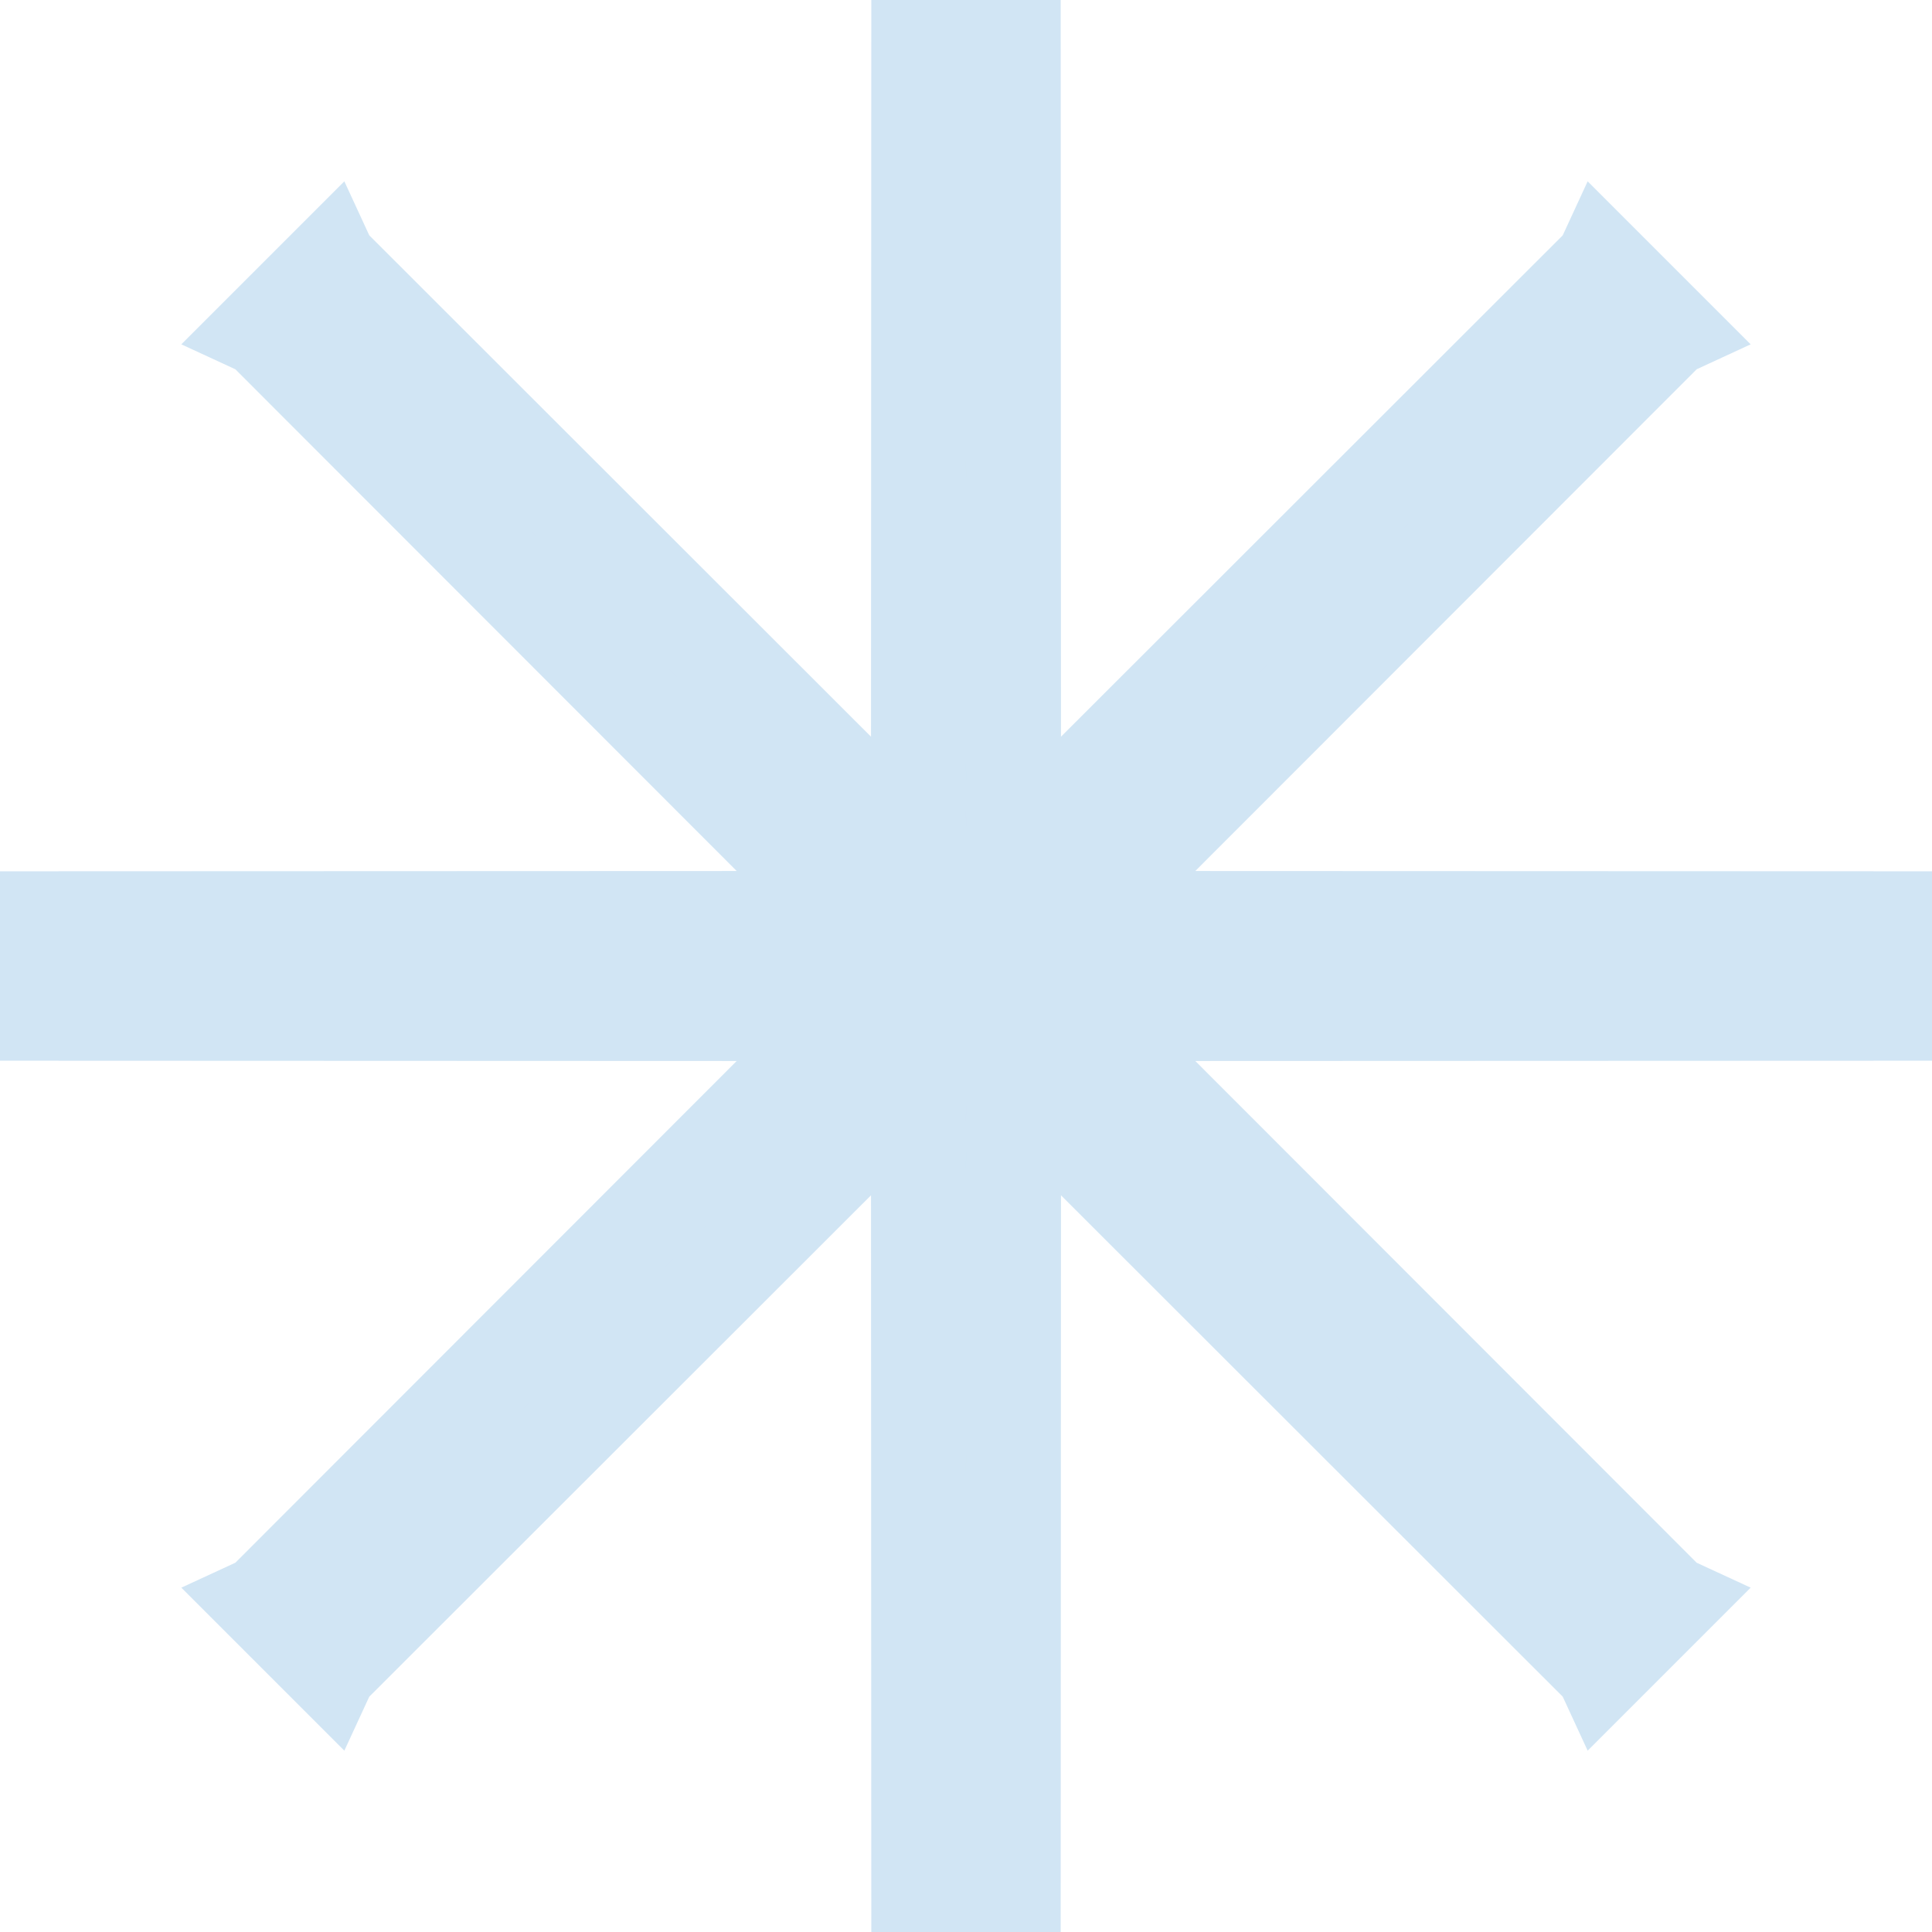 <svg width="102" height="102" viewBox="0 0 102 102" fill="#d1e5f4" xmlns="http://www.w3.org/2000/svg">
<path d="M0.999 53.5H1.001L44.924 53.517L13.878 84.587L13.876 84.588L17.412 88.124L17.413 88.122L17.415 88.121L48.483 57.076L48.5 100.999V101.001H53.5V100.999L53.517 57.076L84.587 88.122L84.588 88.124L88.124 84.588L88.122 84.587L57.076 53.517L100.999 53.5H101.001V48.5H100.999L57.076 48.483L88.121 17.415L88.122 17.413L88.124 17.412L84.588 13.876L84.587 13.878L53.517 44.924L53.5 1.001V0.999H48.5V1.001L48.483 44.924L17.413 13.878L17.412 13.876L13.876 17.412L13.878 17.413L44.924 48.483L1.001 48.5H0.999V53.5Z" fill="#d1e5f4" stroke="#d1e5f4" stroke-width="5"/>
</svg>
